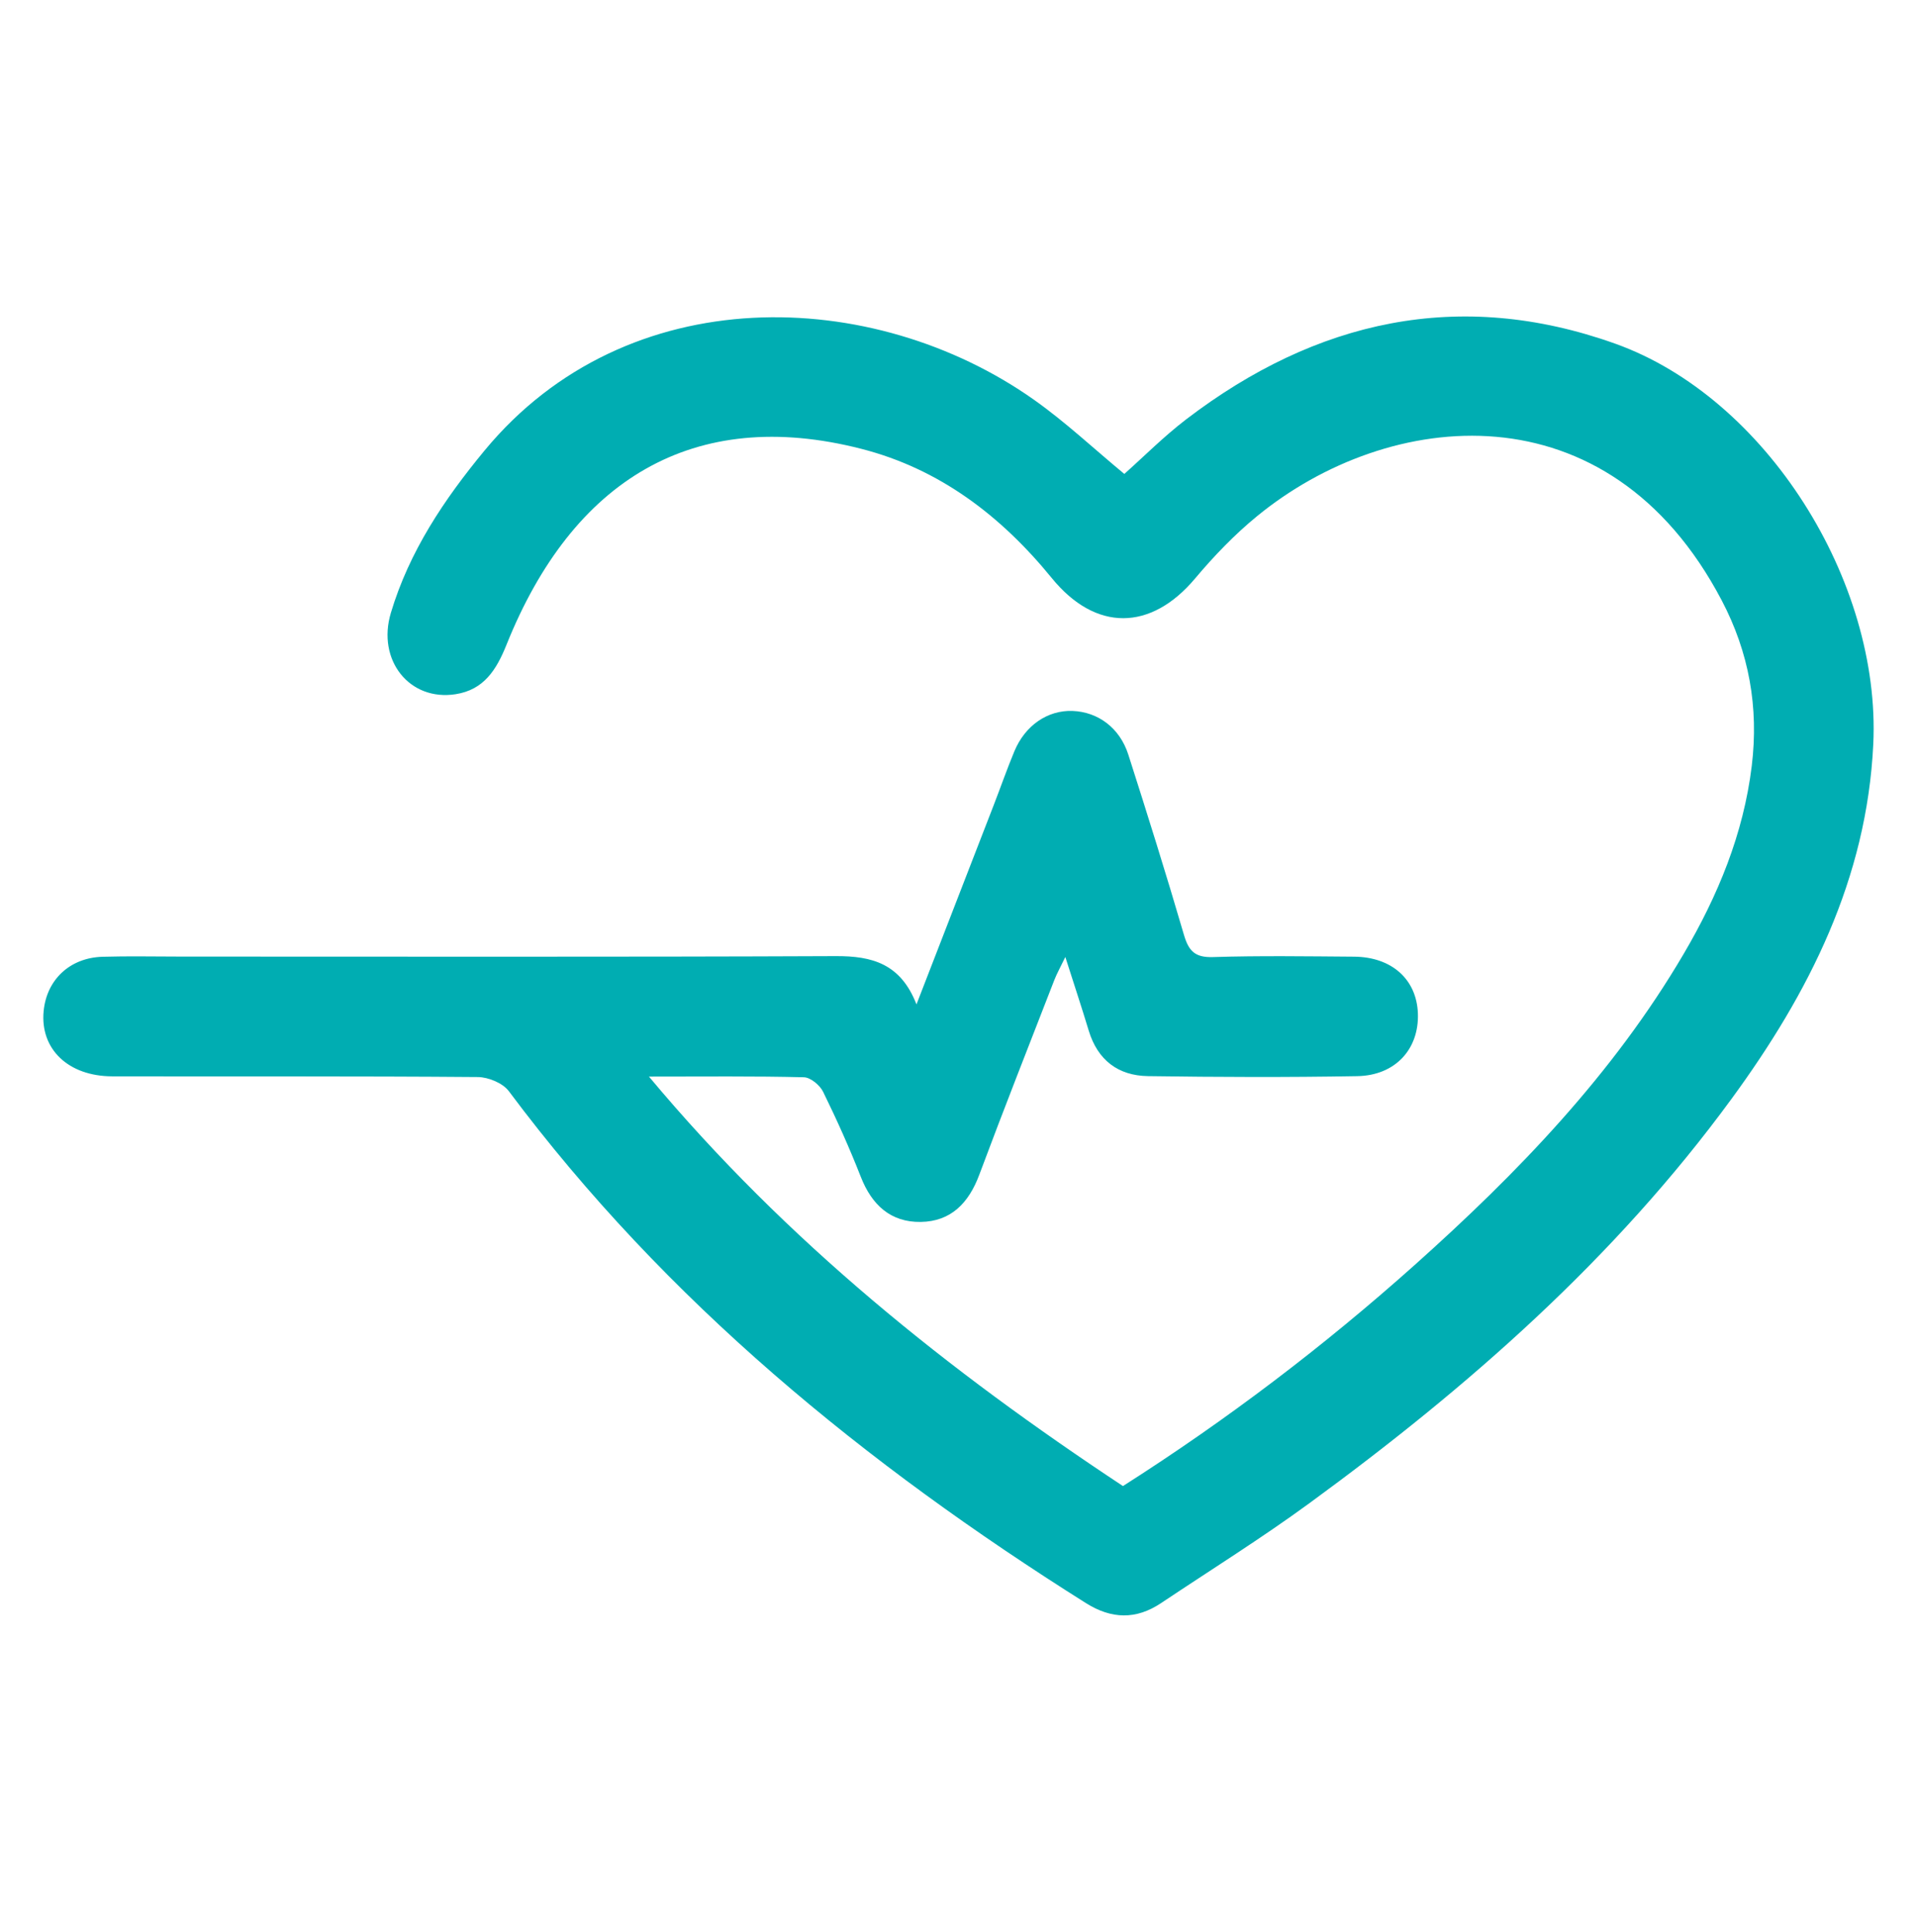 <?xml version="1.0" encoding="UTF-8"?>
<!-- Generator: Adobe Illustrator 28.1.0, SVG Export Plug-In . SVG Version: 6.00 Build 0)  -->
<svg xmlns="http://www.w3.org/2000/svg" xmlns:xlink="http://www.w3.org/1999/xlink" version="1.1" id="Layer_1" x="0px" y="0px" viewBox="0 0 622.03 627" style="enable-background:new 0 0 622.03 627;" xml:space="preserve">
<style type="text/css">
	.st0{fill:#00ADB2;}
</style>
<path class="st0" d="M297.38,325.96c8.76-22.59,16.91-43.6,25.04-64.61c2.26-5.83,4.32-11.75,6.72-17.52  c3.51-8.44,10.83-13.4,18.88-13.1c8.28,0.31,15.32,5.49,18.1,14.18c6.22,19.42,12.32,38.89,18.04,58.46  c1.54,5.26,3.58,7.43,9.42,7.24c15.25-0.48,30.53-0.24,45.79-0.13c12.24,0.09,20.31,7.37,20.71,18.41  c0.42,11.56-7.31,20.15-19.69,20.36c-22.62,0.4-45.25,0.32-67.88-0.01c-9.67-0.14-16.34-5.18-19.24-14.77  c-2.25-7.46-4.71-14.85-7.59-23.89c-1.65,3.44-2.77,5.41-3.58,7.5c-8.17,21.04-16.46,42.04-24.35,63.19  c-3.39,9.09-9.13,15.14-18.97,15.29c-9.81,0.15-15.91-5.54-19.47-14.64c-3.67-9.37-7.8-18.57-12.23-27.6  c-1.05-2.15-4.08-4.66-6.25-4.71c-16.04-0.4-32.09-0.22-50.26-0.22c44.78,53.61,97.19,95.46,153.81,132.89  c33.75-21.5,65.14-45.37,94.64-71.73c33.45-29.9,64.43-62,87.32-101.01c11.1-18.91,19.38-38.88,22.07-60.97  c2.32-19.03-0.9-36.86-9.75-53.73c-36.85-70.18-108.11-62.27-150.75-27.34c-7.33,6-14.03,12.98-20.13,20.24  c-14.35,17.07-32.25,17.34-46.5-0.14c-16.45-20.19-36.45-35.46-61.83-41.95c-54.5-13.96-93.67,10.17-115.09,63.57  c-3.31,8.26-7.4,14.64-16.51,16.07c-14.96,2.35-25.63-11.03-21.02-26.4c5.97-19.92,17.24-36.75,30.39-52.67  c46.28-56.01,126.16-53.35,178.32-16.46c10.18,7.2,19.34,15.83,29.28,24.05c6.32-5.62,12.83-12.18,20.11-17.75  c42.09-32.15,88.57-42.6,139.14-24.54c49,17.5,86.31,77.05,83.77,130.03c-2.1,43.71-20.88,80.75-45.99,115.07  c-37.88,51.8-85.52,93.62-137.01,131.25c-15.59,11.4-32.03,21.65-48.09,32.39c-8.11,5.42-16.07,5.24-24.4,0  c-71.57-45.07-136.25-97.83-187.24-166.13c-1.97-2.64-6.65-4.56-10.09-4.59c-39.53-0.32-79.06-0.15-118.58-0.23  c-14.32-0.03-23.47-8.87-22.28-21.18c0.98-10.19,8.5-17.3,19.1-17.62c8.44-0.25,16.9-0.06,25.35-0.06  c70.88,0,141.76,0.15,212.64-0.15C282.93,310.26,292.24,312.71,297.38,325.96z"></path>
</svg>
